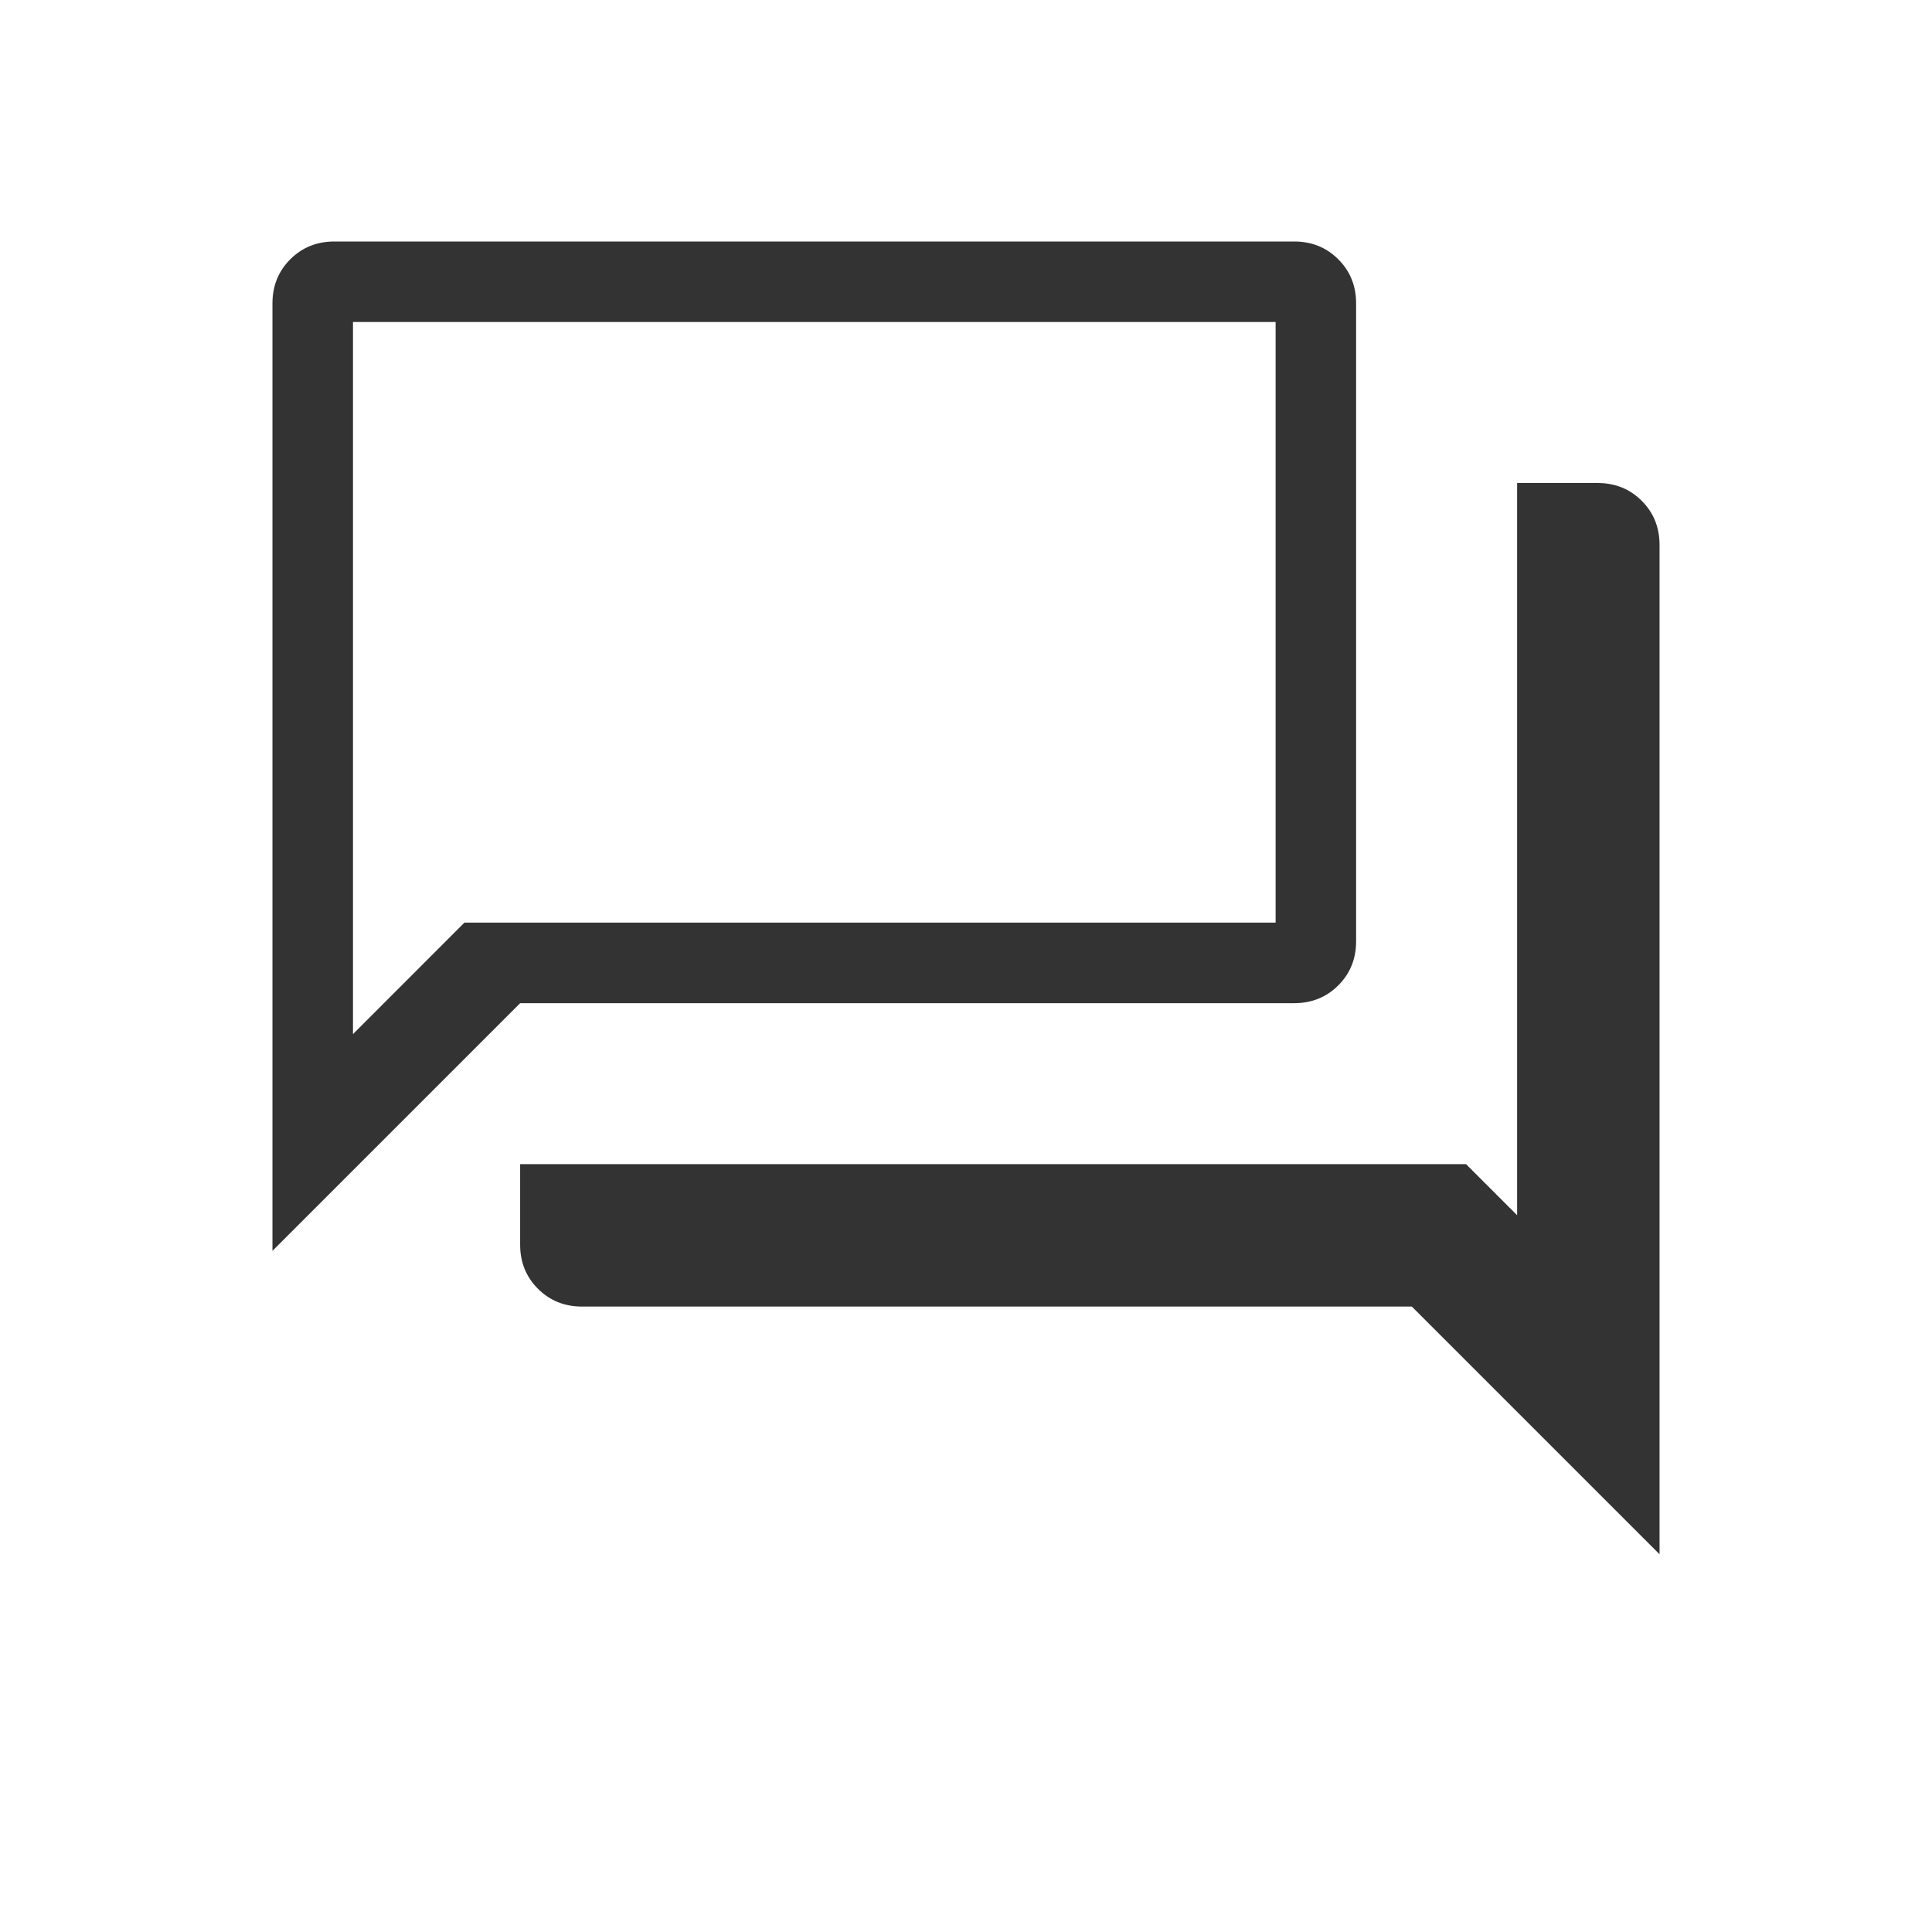 <svg width="50" height="50" viewBox="0 0 50 50" fill="none" xmlns="http://www.w3.org/2000/svg">
<path d="M15.064 33.814C14.61 33.814 14.229 33.66 13.922 33.353C13.615 33.046 13.461 32.666 13.461 32.212V30.128H37.941L39.263 31.45V12.5H41.346C41.8 12.5 42.181 12.654 42.488 12.961C42.795 13.268 42.949 13.649 42.949 14.103V40.224L36.538 33.814H15.064ZM7.051 32.372V7.853C7.051 7.398 7.205 7.018 7.512 6.711C7.819 6.404 8.2 6.25 8.654 6.25H33.494C33.948 6.25 34.328 6.404 34.635 6.711C34.943 7.018 35.096 7.398 35.096 7.853V24.359C35.096 24.813 34.943 25.194 34.635 25.501C34.328 25.808 33.948 25.962 33.494 25.962H13.461L7.051 32.372ZM33.013 23.878V8.333H9.135V26.763L12.019 23.878H33.013Z" fill="#333333"/>
</svg>
